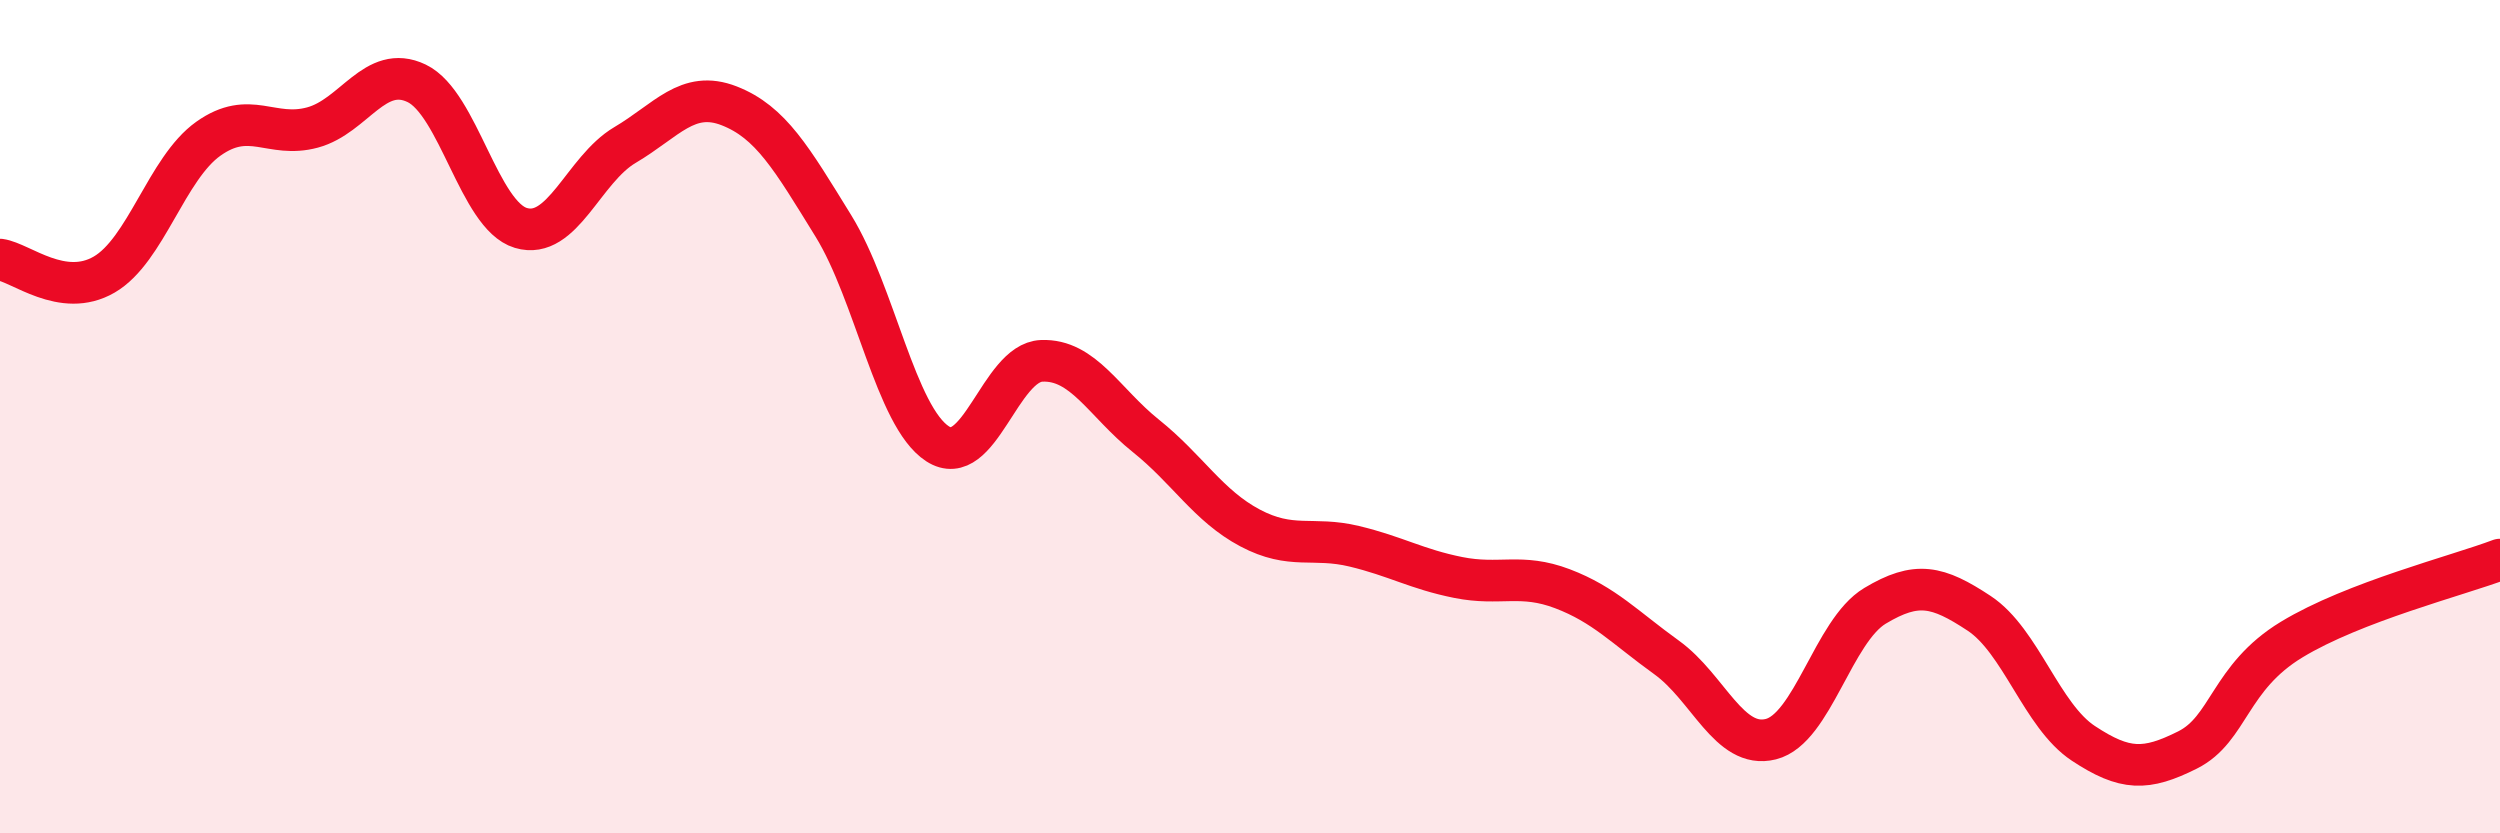 
    <svg width="60" height="20" viewBox="0 0 60 20" xmlns="http://www.w3.org/2000/svg">
      <path
        d="M 0,6.23 C 0.5,6.3 1.5,7.17 2.5,6.59 C 3.5,6.01 4,4.04 5,3.33 C 6,2.62 6.5,3.33 7.5,3.06 C 8.5,2.79 9,1.52 10,2 C 11,2.48 11.5,5.17 12.5,5.47 C 13.5,5.77 14,4.07 15,3.48 C 16,2.89 16.5,2.15 17.5,2.54 C 18.5,2.93 19,3.8 20,5.42 C 21,7.04 21.5,10 22.5,10.65 C 23.5,11.3 24,8.7 25,8.66 C 26,8.62 26.5,9.66 27.5,10.46 C 28.5,11.26 29,12.14 30,12.67 C 31,13.2 31.5,12.87 32.5,13.11 C 33.5,13.35 34,13.66 35,13.86 C 36,14.06 36.5,13.75 37.5,14.13 C 38.5,14.51 39,15.06 40,15.78 C 41,16.5 41.5,17.99 42.5,17.74 C 43.5,17.49 44,15.14 45,14.54 C 46,13.94 46.5,14.06 47.5,14.72 C 48.5,15.38 49,17.18 50,17.84 C 51,18.5 51.5,18.5 52.5,18 C 53.5,17.5 53.5,16.26 55,15.35 C 56.5,14.44 59,13.81 60,13.43L60 20L0 20Z"
        fill="#EB0A25"
        opacity="0.1"
        stroke-linecap="round"
        stroke-linejoin="round"
      />
      <path
        d="M 0,6.23 C 0.5,6.3 1.5,7.17 2.5,6.59 C 3.5,6.01 4,4.04 5,3.33 C 6,2.62 6.5,3.33 7.5,3.06 C 8.5,2.79 9,1.52 10,2 C 11,2.48 11.5,5.17 12.5,5.47 C 13.5,5.77 14,4.07 15,3.48 C 16,2.89 16.5,2.15 17.5,2.54 C 18.5,2.93 19,3.8 20,5.42 C 21,7.04 21.5,10 22.5,10.65 C 23.5,11.3 24,8.7 25,8.66 C 26,8.62 26.5,9.66 27.5,10.46 C 28.5,11.26 29,12.14 30,12.67 C 31,13.2 31.5,12.87 32.5,13.11 C 33.5,13.35 34,13.66 35,13.86 C 36,14.06 36.5,13.75 37.5,14.13 C 38.5,14.51 39,15.06 40,15.78 C 41,16.5 41.5,17.99 42.5,17.74 C 43.5,17.49 44,15.14 45,14.54 C 46,13.94 46.5,14.06 47.5,14.72 C 48.5,15.38 49,17.18 50,17.84 C 51,18.5 51.5,18.5 52.5,18 C 53.5,17.5 53.5,16.26 55,15.35 C 56.5,14.44 59,13.81 60,13.43"
        stroke="#EB0A25"
        stroke-width="1"
        fill="none"
        stroke-linecap="round"
        stroke-linejoin="round"
      />
    </svg>
  